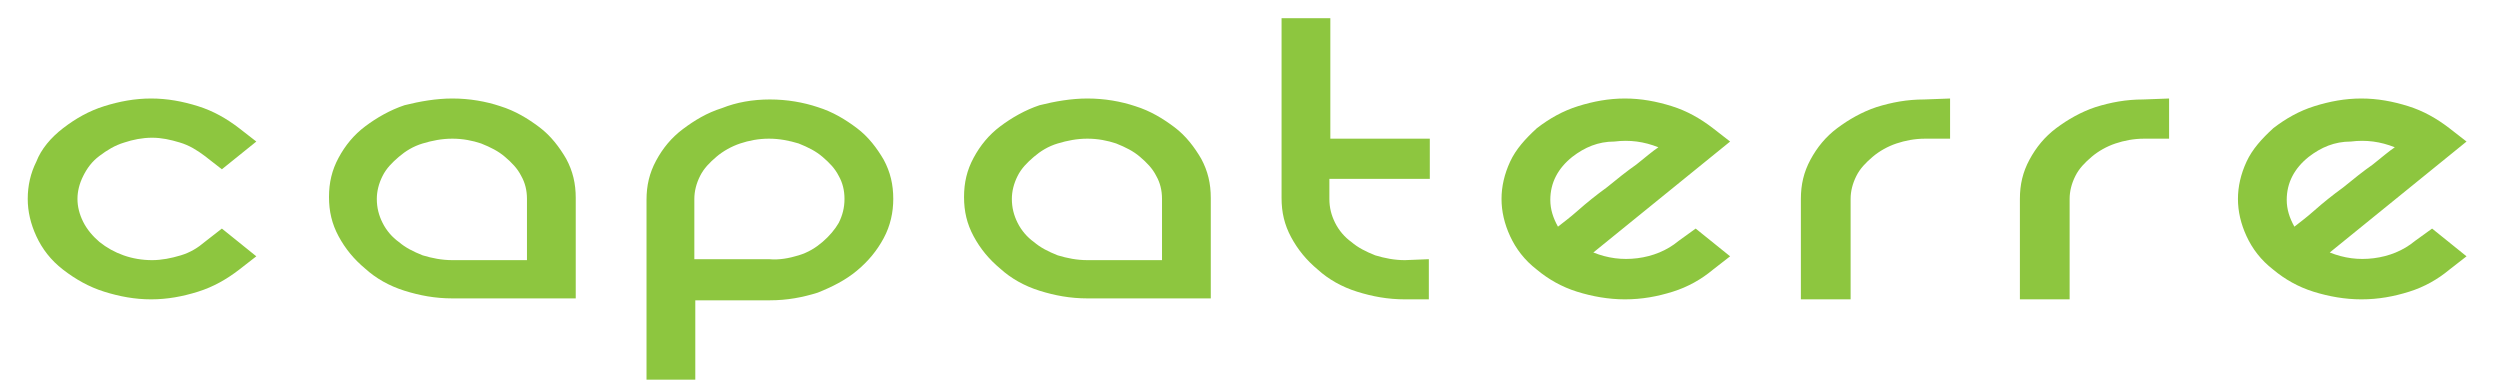 <?xml version="1.0" encoding="utf-8"?>
<!-- Generator: Adobe Illustrator 23.0.3, SVG Export Plug-In . SVG Version: 6.00 Build 0)  -->
<svg version="1.1" id="Calque_1" xmlns="http://www.w3.org/2000/svg" xmlns:xlink="http://www.w3.org/1999/xlink" x="0px" y="0px"
	 viewBox="0 0 261.4 40.8" style="enable-background:new 0 0 261.4 40.8;" xml:space="preserve">
<style type="text/css">
	.st0{clip-path:url(#SVGID_1_);fill:#8DC63F;}
</style>
<g>
	<defs>
		<rect id="SVGID_3_" x="2.8" y="1.9" width="255.1" height="37.8"/>
	</defs>
	<clipPath id="SVGID_1_">
		<use xlink:href="#SVGID_3_"  style="overflow:visible;"/>
	</clipPath>
	<path class="st0" d="M6.6,13.4c1.3-1,2.7-1.8,4.3-2.3c1.6-0.5,3.2-0.8,4.9-0.8c1.7,0,3.3,0.3,4.9,0.8c1.6,0.5,3,1.3,4.3,2.3
		l1.8,1.4l-3.6,2.9l-1.8-1.4c-0.8-0.6-1.6-1.1-2.6-1.4c-1-0.3-1.9-0.5-2.9-0.5c-1,0-2,0.2-2.9,0.5c-1,0.3-1.8,0.8-2.6,1.4
		c-0.8,0.6-1.3,1.3-1.7,2.1c-0.4,0.8-0.6,1.6-0.6,2.4c0,0.8,0.2,1.6,0.6,2.4c0.4,0.8,1,1.5,1.7,2.1c1.5,1.2,3.4,1.9,5.5,1.9
		c1,0,2-0.2,3-0.5c1-0.3,1.8-0.8,2.5-1.4l1.8-1.4l3.6,2.9l-1.8,1.4c-1.3,1-2.7,1.8-4.3,2.3c-1.6,0.5-3.2,0.8-4.9,0.8
		c-1.7,0-3.3-0.3-4.9-0.8c-1.6-0.5-3-1.3-4.3-2.3c-1.3-1-2.2-2.2-2.8-3.5c-0.6-1.3-0.9-2.6-0.9-3.9c0-1.4,0.3-2.7,0.9-3.9
		C4.3,15.6,5.3,14.4,6.6,13.4"/>
	<path class="st0" d="M47.3,10.3c1.8,0,3.5,0.3,5,0.8c1.6,0.5,2.9,1.3,4.1,2.2c1.2,0.9,2.1,2.1,2.8,3.3c0.7,1.3,1,2.6,1,4.1v10.5
		H47.3c-1.8,0-3.4-0.3-5-0.8c-1.6-0.5-3-1.3-4.1-2.3c-1.2-1-2.1-2.1-2.8-3.4c-0.7-1.3-1-2.6-1-4.1c0-1.5,0.3-2.8,1-4.1
		c0.7-1.3,1.6-2.4,2.8-3.3c1.2-0.9,2.6-1.7,4.1-2.2C43.9,10.6,45.6,10.3,47.3,10.3 M55.1,27.1v-6.3c0-0.9-0.2-1.7-0.6-2.4
		c-0.4-0.8-1-1.4-1.7-2c-0.7-0.6-1.5-1-2.5-1.4c-0.9-0.3-1.9-0.5-3-0.5c-1.1,0-2.1,0.2-3.1,0.5c-1,0.3-1.8,0.8-2.5,1.4
		c-0.7,0.6-1.3,1.2-1.7,2c-0.4,0.8-0.6,1.6-0.6,2.4c0,0.9,0.2,1.7,0.6,2.5c0.4,0.8,1,1.5,1.7,2c0.7,0.6,1.5,1,2.5,1.4
		c1,0.3,2,0.5,3.1,0.5H55.1z"/>
	<path class="st0" d="M80.5,10.4c1.8,0,3.5,0.3,5,0.8c1.6,0.5,2.9,1.3,4.1,2.2c1.2,0.9,2.1,2.1,2.8,3.3c0.7,1.3,1,2.6,1,4.1
		c0,1.4-0.3,2.8-1,4.1c-0.7,1.3-1.6,2.4-2.8,3.4c-1.2,1-2.6,1.7-4.1,2.3c-1.6,0.5-3.2,0.8-5,0.8h-7.8v8.4h-5.1V20.9
		c0-1.5,0.3-2.8,1-4.1c0.7-1.3,1.6-2.4,2.8-3.3c1.2-0.9,2.5-1.7,4.1-2.2C77,10.7,78.7,10.4,80.5,10.4 M83.5,26.7
		c1-0.3,1.8-0.8,2.5-1.4c0.7-0.6,1.3-1.3,1.7-2c0.4-0.8,0.6-1.6,0.6-2.5c0-0.9-0.2-1.7-0.6-2.4c-0.4-0.8-1-1.4-1.7-2
		c-0.7-0.6-1.5-1-2.5-1.4c-1-0.3-2-0.5-3.1-0.5c-1.1,0-2.1,0.2-3,0.5c-0.9,0.3-1.8,0.8-2.5,1.4c-0.7,0.6-1.3,1.2-1.7,2
		c-0.4,0.8-0.6,1.6-0.6,2.4v6.3h7.8C81.5,27.2,82.5,27,83.5,26.7z"/>
	<path class="st0" d="M113.7,10.3c1.8,0,3.5,0.3,5,0.8c1.6,0.5,2.9,1.3,4.1,2.2c1.2,0.9,2.1,2.1,2.8,3.3c0.7,1.3,1,2.6,1,4.1v10.5
		h-12.9c-1.8,0-3.4-0.3-5-0.8c-1.6-0.5-3-1.3-4.1-2.3c-1.2-1-2.1-2.1-2.8-3.4c-0.7-1.3-1-2.6-1-4.1c0-1.5,0.3-2.8,1-4.1
		c0.7-1.3,1.6-2.4,2.8-3.3c1.2-0.9,2.6-1.7,4.1-2.2C110.3,10.6,112,10.3,113.7,10.3 M121.5,27.1v-6.3c0-0.9-0.2-1.7-0.6-2.4
		c-0.4-0.8-1-1.4-1.7-2c-0.7-0.6-1.5-1-2.5-1.4c-0.9-0.3-1.9-0.5-3-0.5c-1.1,0-2.1,0.2-3.1,0.5c-1,0.3-1.8,0.8-2.5,1.4
		c-0.7,0.6-1.3,1.2-1.7,2c-0.4,0.8-0.6,1.6-0.6,2.4c0,0.9,0.2,1.7,0.6,2.5c0.4,0.8,1,1.5,1.7,2c0.7,0.6,1.5,1,2.5,1.4
		c1,0.3,2,0.5,3.1,0.5H121.5z"/>
	<path class="st0" d="M149.4,27.1v4.2h-2.5c-1.8,0-3.4-0.3-5-0.8c-1.6-0.5-3-1.3-4.1-2.3c-1.2-1-2.1-2.1-2.8-3.4
		c-0.7-1.3-1-2.6-1-4.1V1.9h5.1v12.6h10.4v4.2H139v2.1c0,0.9,0.2,1.7,0.6,2.5c0.4,0.8,1,1.5,1.7,2c0.7,0.6,1.5,1,2.5,1.4
		c1,0.3,2,0.5,3.1,0.5"/>
	<path class="st0" d="M177.3,23.9l3.6,2.9l-1.8,1.4c-1.2,1-2.6,1.8-4.2,2.3c-1.6,0.5-3.2,0.8-5,0.8c-1.7,0-3.4-0.3-5-0.8
		c-1.6-0.5-3-1.3-4.2-2.3c-1.3-1-2.2-2.2-2.8-3.5c-0.6-1.3-0.9-2.6-0.9-3.9c0-1.3,0.3-2.6,0.9-3.9c0.6-1.3,1.6-2.4,2.8-3.5
		c1.3-1,2.7-1.8,4.3-2.3c1.6-0.5,3.2-0.8,4.9-0.8c1.7,0,3.3,0.3,4.9,0.8c1.6,0.5,3,1.3,4.3,2.3l1.8,1.4l-14.3,11.6
		c1.5,0.6,3,0.8,4.6,0.6c1.6-0.2,3.1-0.8,4.3-1.8 M164.4,16.4c-1.5,1.2-2.3,2.7-2.3,4.5c0,1,0.3,1.9,0.8,2.8
		c0.5-0.4,1.2-0.9,2.1-1.7c0.9-0.8,1.9-1.6,3-2.4c1.1-0.9,2.1-1.7,3.1-2.4c1-0.8,1.7-1.4,2.3-1.8c-1.5-0.6-3-0.8-4.6-0.6
		C167.1,14.8,165.7,15.4,164.4,16.4z"/>
	<path class="st0" d="M203.9,10.3v4.2h-2.6c-1.1,0-2.1,0.2-3,0.5c-0.9,0.3-1.8,0.8-2.5,1.4c-0.7,0.6-1.3,1.2-1.7,2
		c-0.4,0.8-0.6,1.6-0.6,2.4v10.5h-5.2V20.8c0-1.5,0.3-2.8,1-4.1c0.7-1.3,1.6-2.4,2.8-3.3c1.2-0.9,2.6-1.7,4.1-2.2
		c1.6-0.5,3.2-0.8,5-0.8"/>
	<path class="st0" d="M226.8,10.3v4.2h-2.6c-1.1,0-2.1,0.2-3,0.5c-0.9,0.3-1.8,0.8-2.5,1.4c-0.7,0.6-1.3,1.2-1.7,2
		c-0.4,0.8-0.6,1.6-0.6,2.4v10.5h-5.2V20.8c0-1.5,0.3-2.8,1-4.1c0.7-1.3,1.6-2.4,2.8-3.3c1.2-0.9,2.6-1.7,4.1-2.2
		c1.6-0.5,3.2-0.8,5-0.8"/>
	<path class="st0" d="M254.3,23.9l3.6,2.9l-1.8,1.4c-1.2,1-2.6,1.8-4.2,2.3c-1.6,0.5-3.2,0.8-5,0.8c-1.7,0-3.4-0.3-5-0.8
		c-1.6-0.5-3-1.3-4.2-2.3c-1.3-1-2.2-2.2-2.8-3.5c-0.6-1.3-0.9-2.6-0.9-3.9c0-1.3,0.3-2.6,0.9-3.9c0.6-1.3,1.6-2.4,2.8-3.5
		c1.3-1,2.7-1.8,4.3-2.3c1.6-0.5,3.2-0.8,4.9-0.8c1.7,0,3.3,0.3,4.9,0.8c1.6,0.5,3,1.3,4.3,2.3l1.8,1.4l-14.3,11.6
		c1.5,0.6,3,0.8,4.6,0.6c1.6-0.2,3.1-0.8,4.3-1.8 M241.4,16.4c-1.5,1.2-2.3,2.7-2.3,4.5c0,1,0.3,1.9,0.8,2.8
		c0.5-0.4,1.2-0.9,2.1-1.7c0.9-0.8,1.9-1.6,3-2.4c1.1-0.9,2.1-1.7,3.1-2.4c1-0.8,1.7-1.4,2.3-1.8c-1.5-0.6-3-0.8-4.6-0.6
		C244.1,14.8,242.7,15.4,241.4,16.4z"/>
</g>
</svg>
